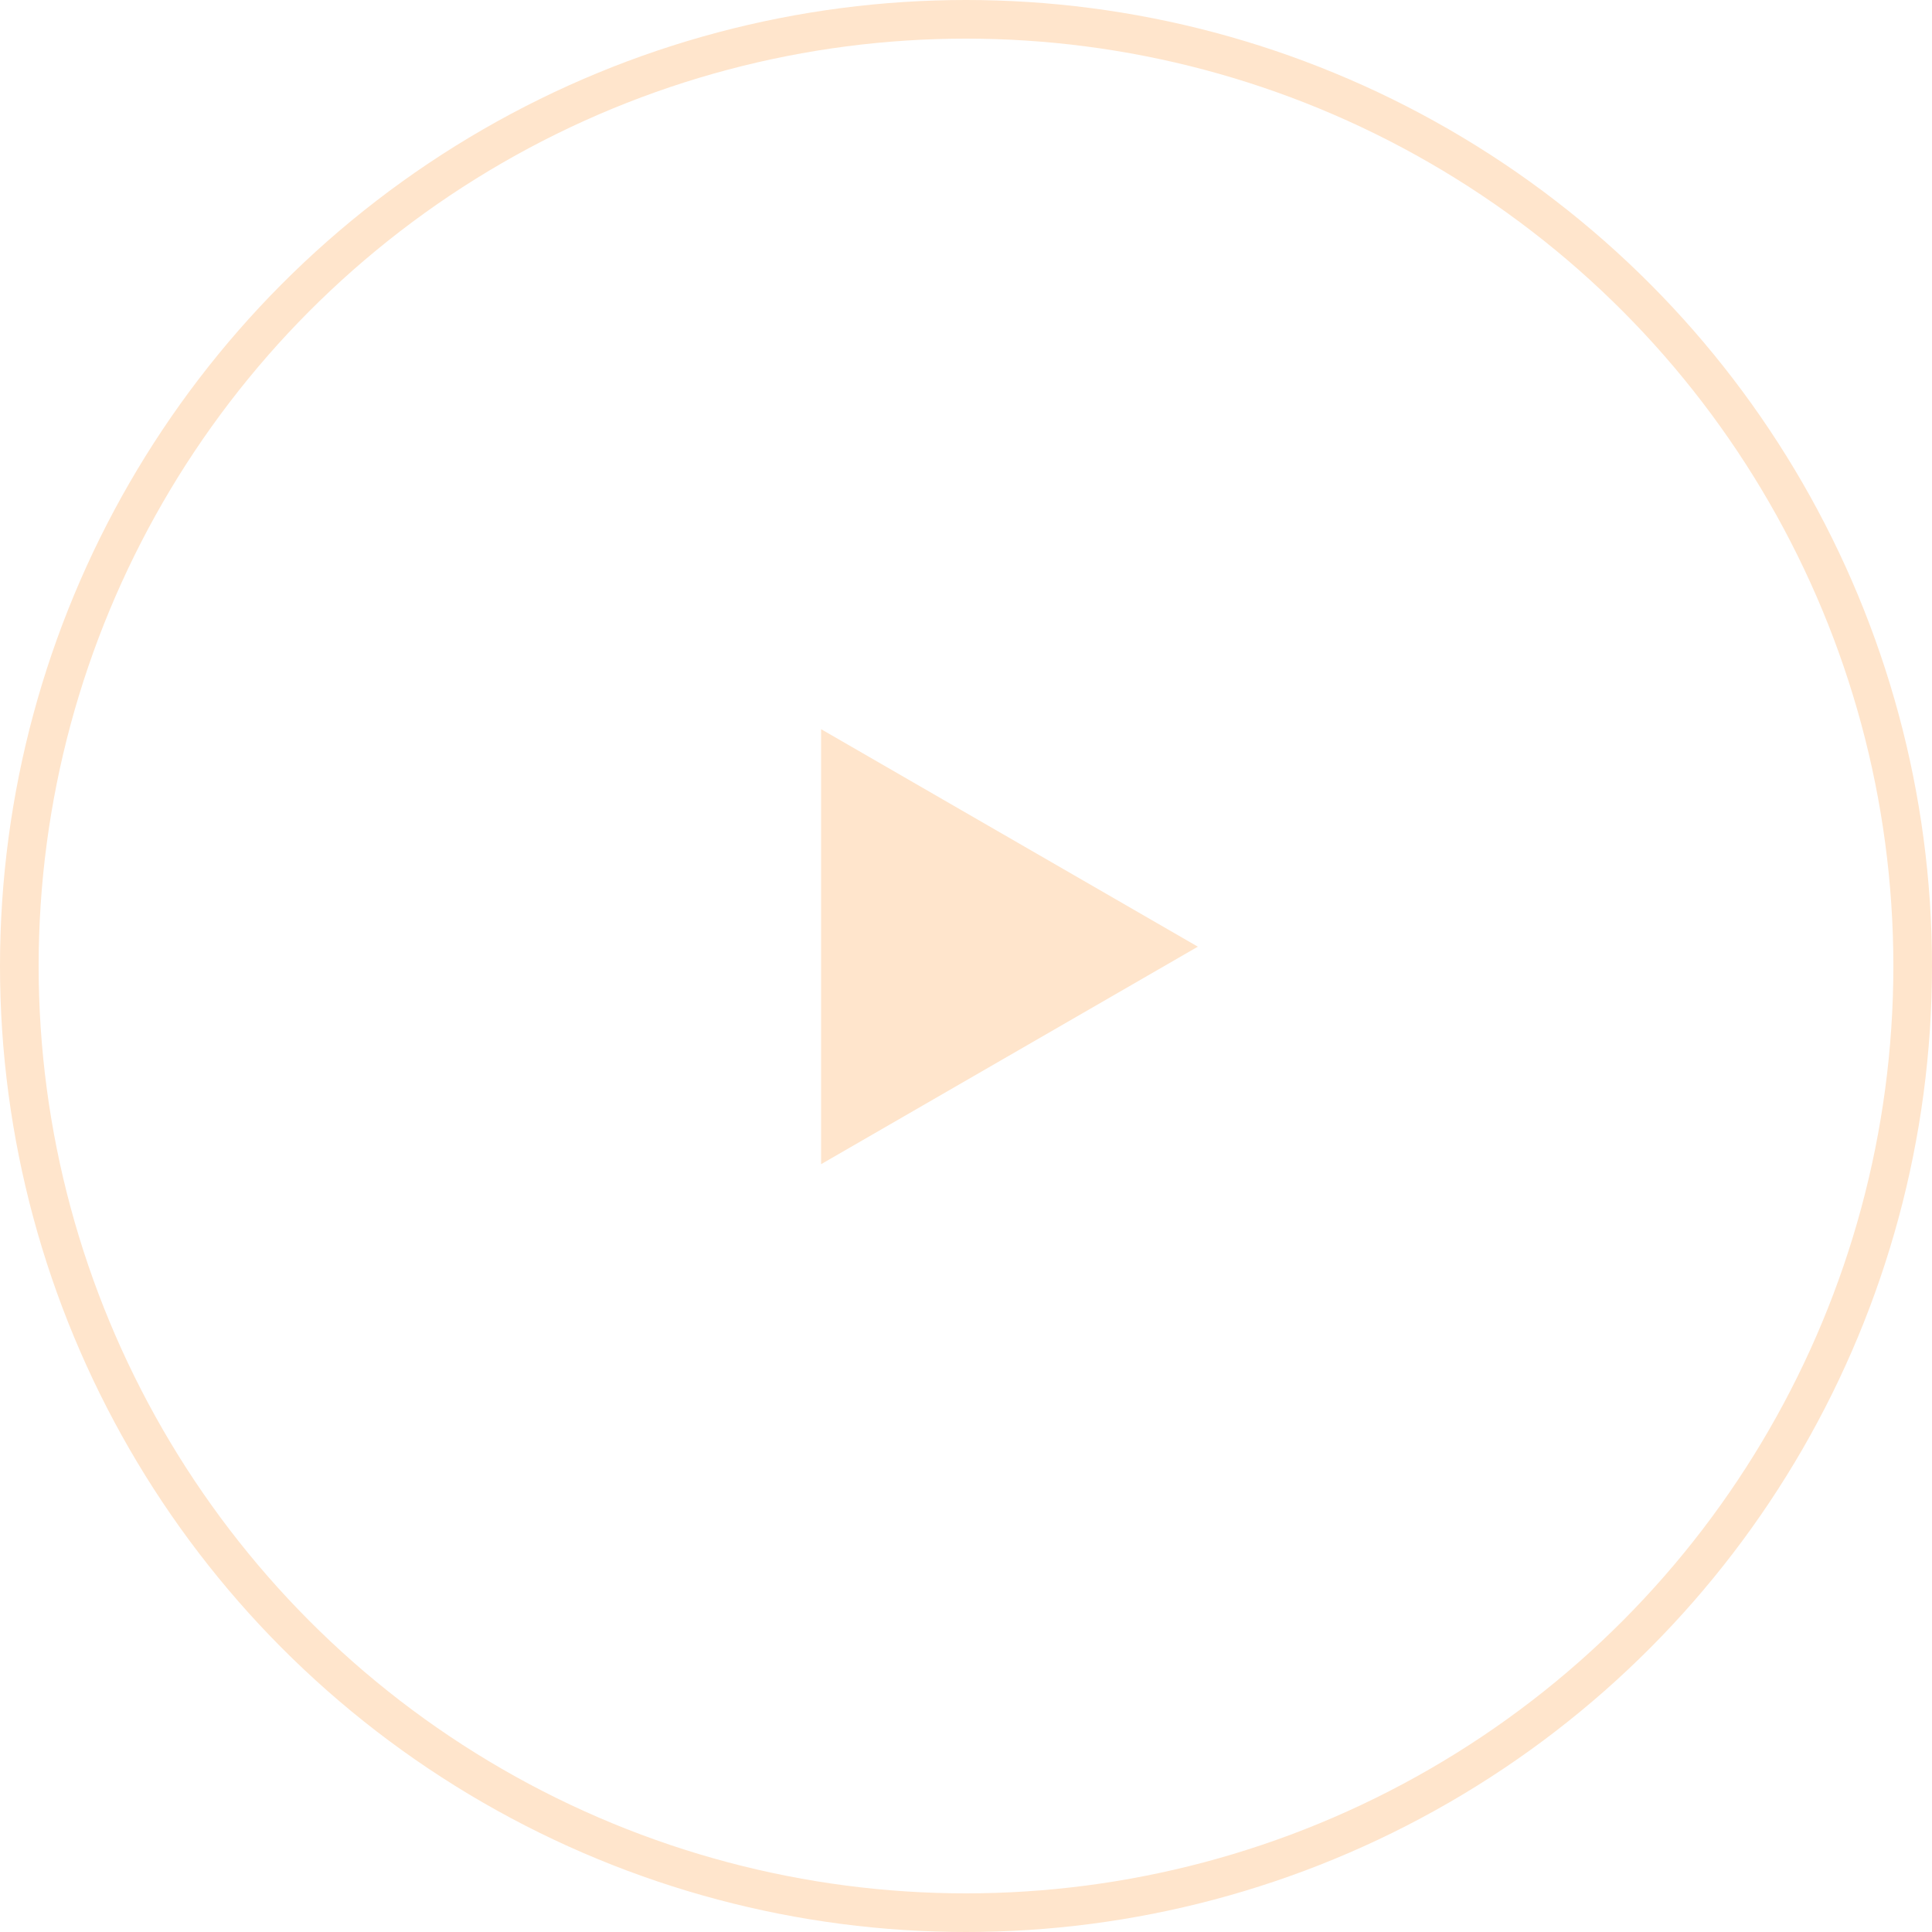 <?xml version="1.0" encoding="UTF-8"?> <svg xmlns="http://www.w3.org/2000/svg" width="50" height="50" viewBox="0 0 50 50" fill="none"> <circle cx="25" cy="25" r="24.5" stroke="#FFE5CC"></circle> <path d="M31 24.5L21.25 30.129V18.871L31 24.5Z" fill="#FFE5CC"></path> </svg> 
